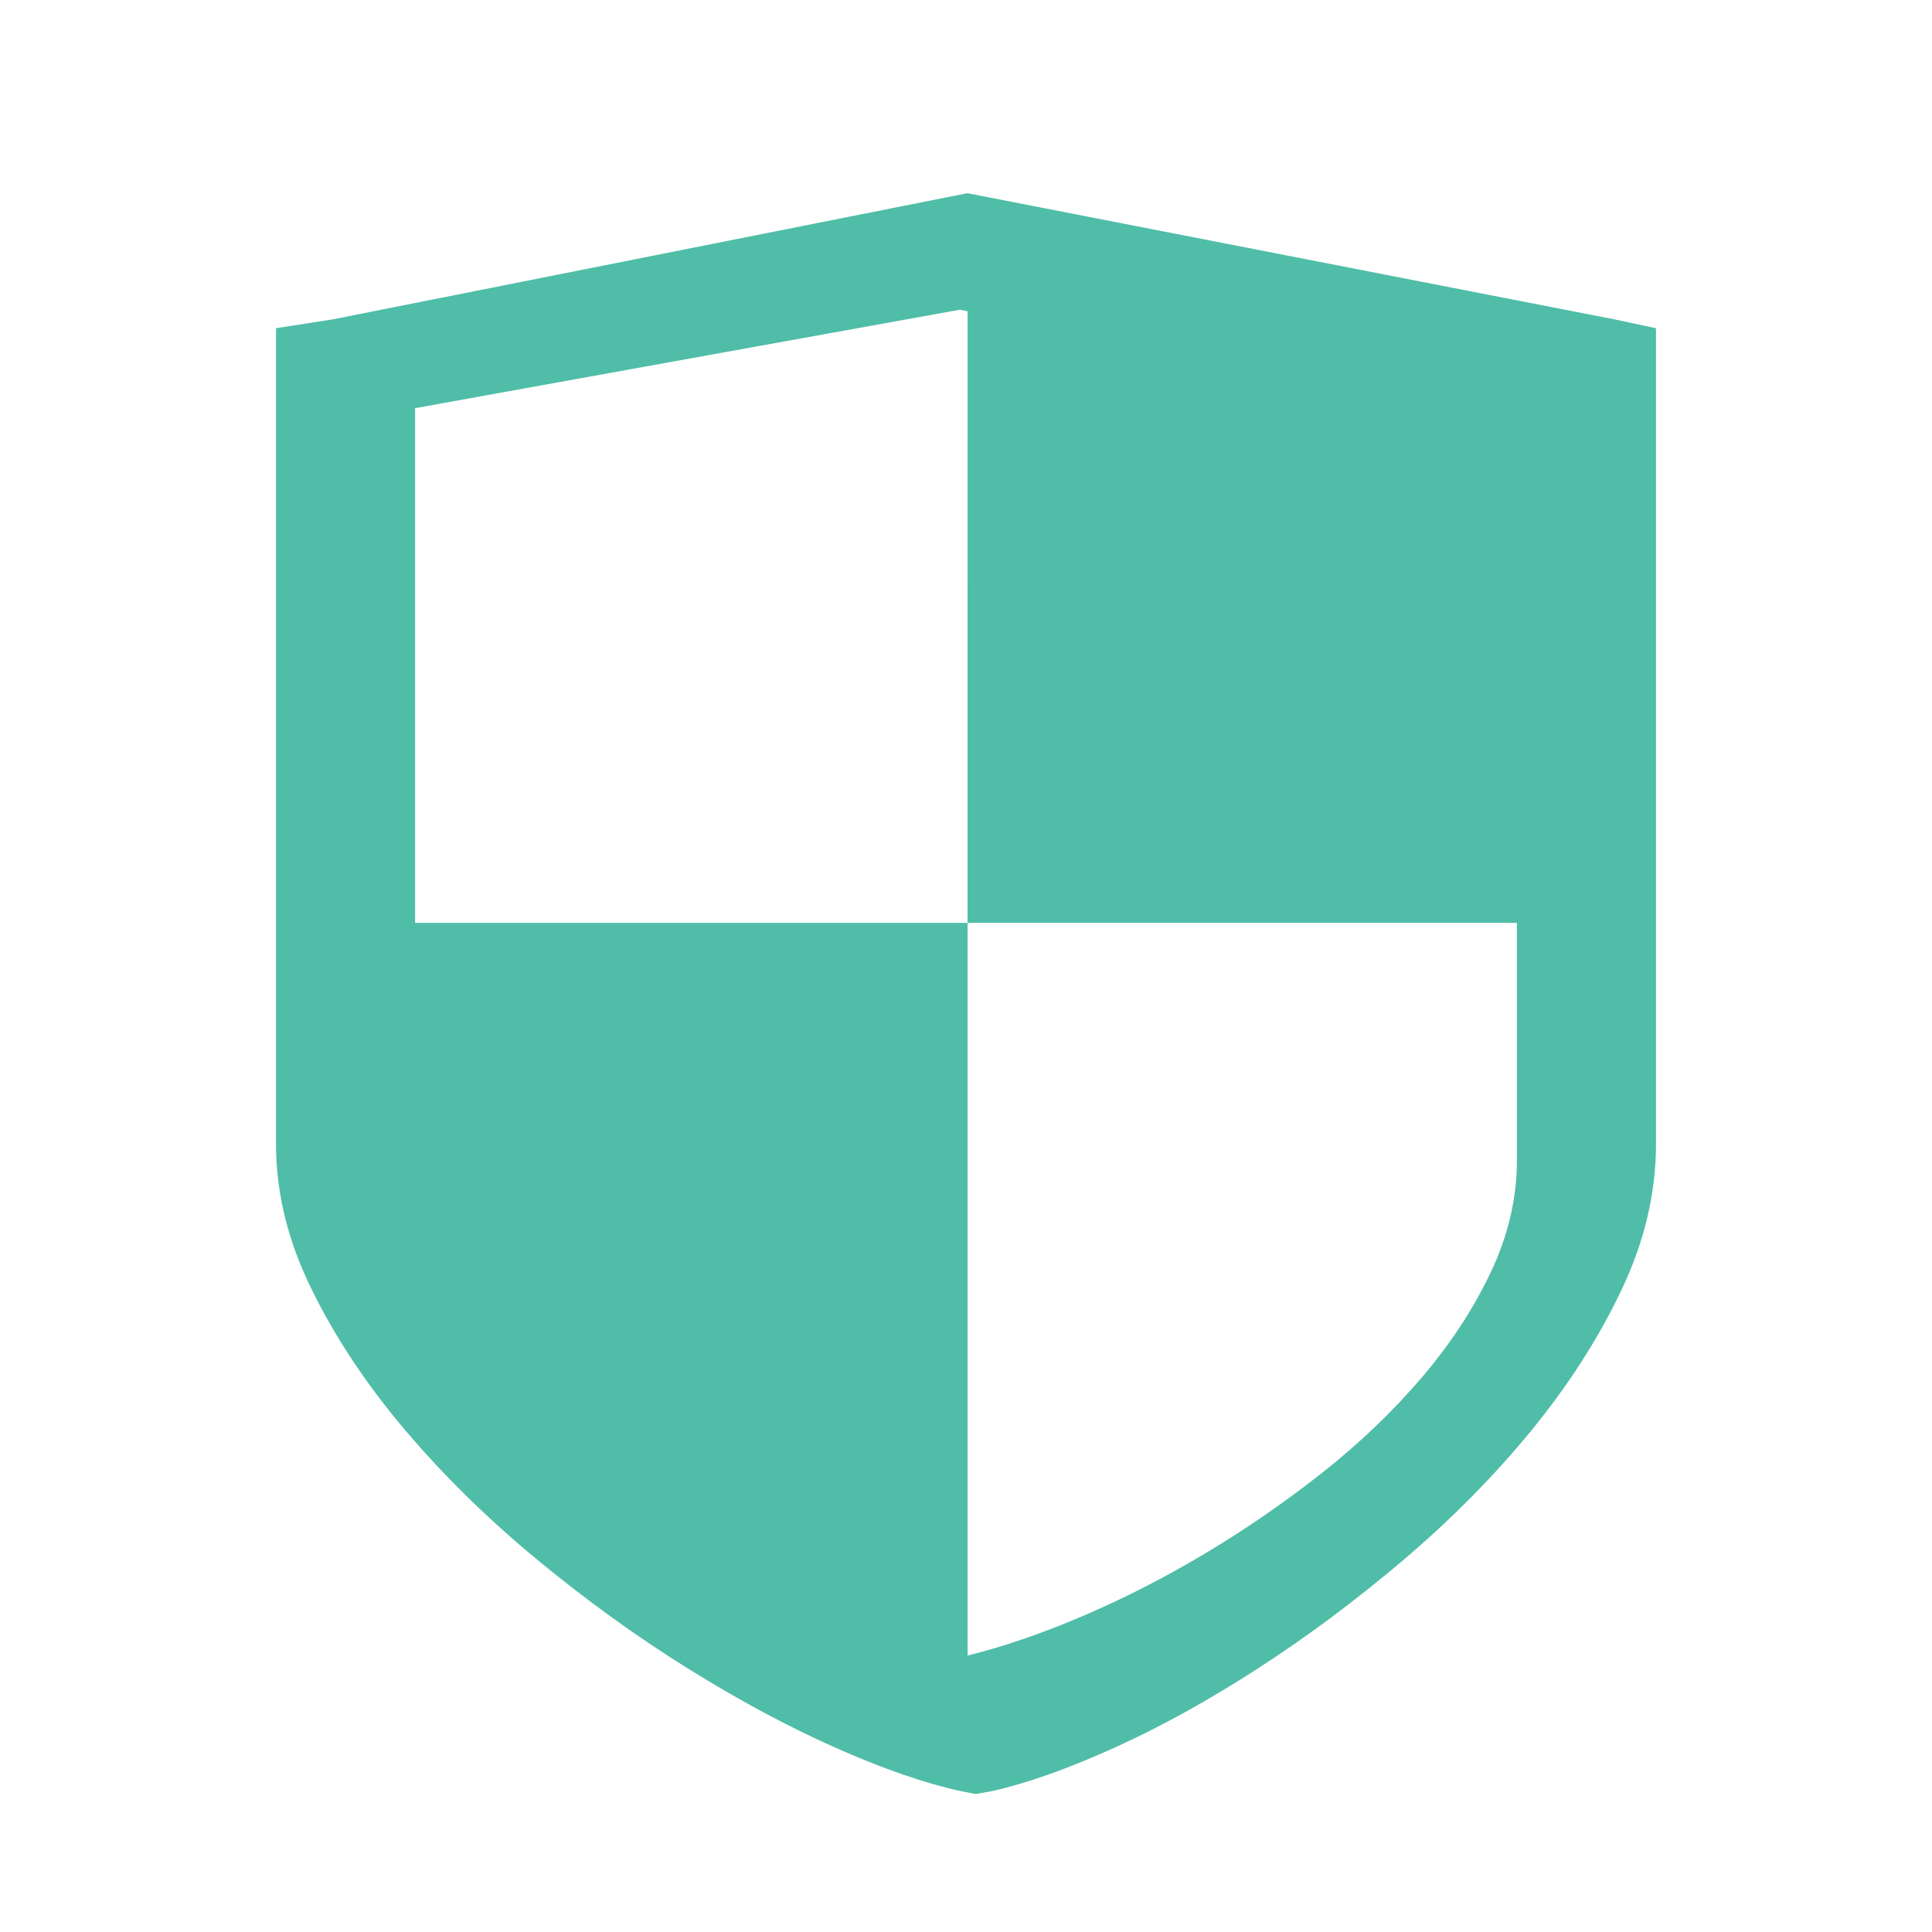 <svg fill="none" height="70" viewBox="0 0 70 70" width="70" xmlns="http://www.w3.org/2000/svg"><path d="m60 11.892v29.557c0 1.773-.417 3.535-1.25 5.288-.835 1.758-1.925 3.455-3.275 5.104-1.35 1.647-2.893 3.208-4.625 4.678-1.735 1.473-3.493 2.784-5.275 3.934-1.785 1.152-3.518 2.111-5.2 2.872-1.683.761-3.158 1.284-4.425 1.569l-.6.106-.55-.106c-1.3-.285-2.808-.807-4.525-1.569-1.718-.762-3.5-1.72-5.35-2.872-1.85-1.15-3.665-2.461-5.45-3.934-1.782-1.47-3.375-3.031-4.775-4.678-1.4-1.649-2.533-3.346-3.397-5.104-.87-1.753-1.302-3.515-1.302-5.288v-29.557l2.05-.32 23-4.572 23.45 4.572zm-24.942-.613-.278-.058-19.74 3.568v18.648h20.017zm19.902 22.159h-19.902v26.544c1.28-.313 2.672-.789 4.178-1.432 1.502-.643 2.987-1.402 4.452-2.28 1.468-.877 2.877-1.851 4.235-2.923 1.357-1.072 2.555-2.224 3.603-3.452 1.045-1.226 1.877-2.502 2.5-3.828.625-1.324.935-2.671.935-4.035z" fill="#50bda8"/></svg>